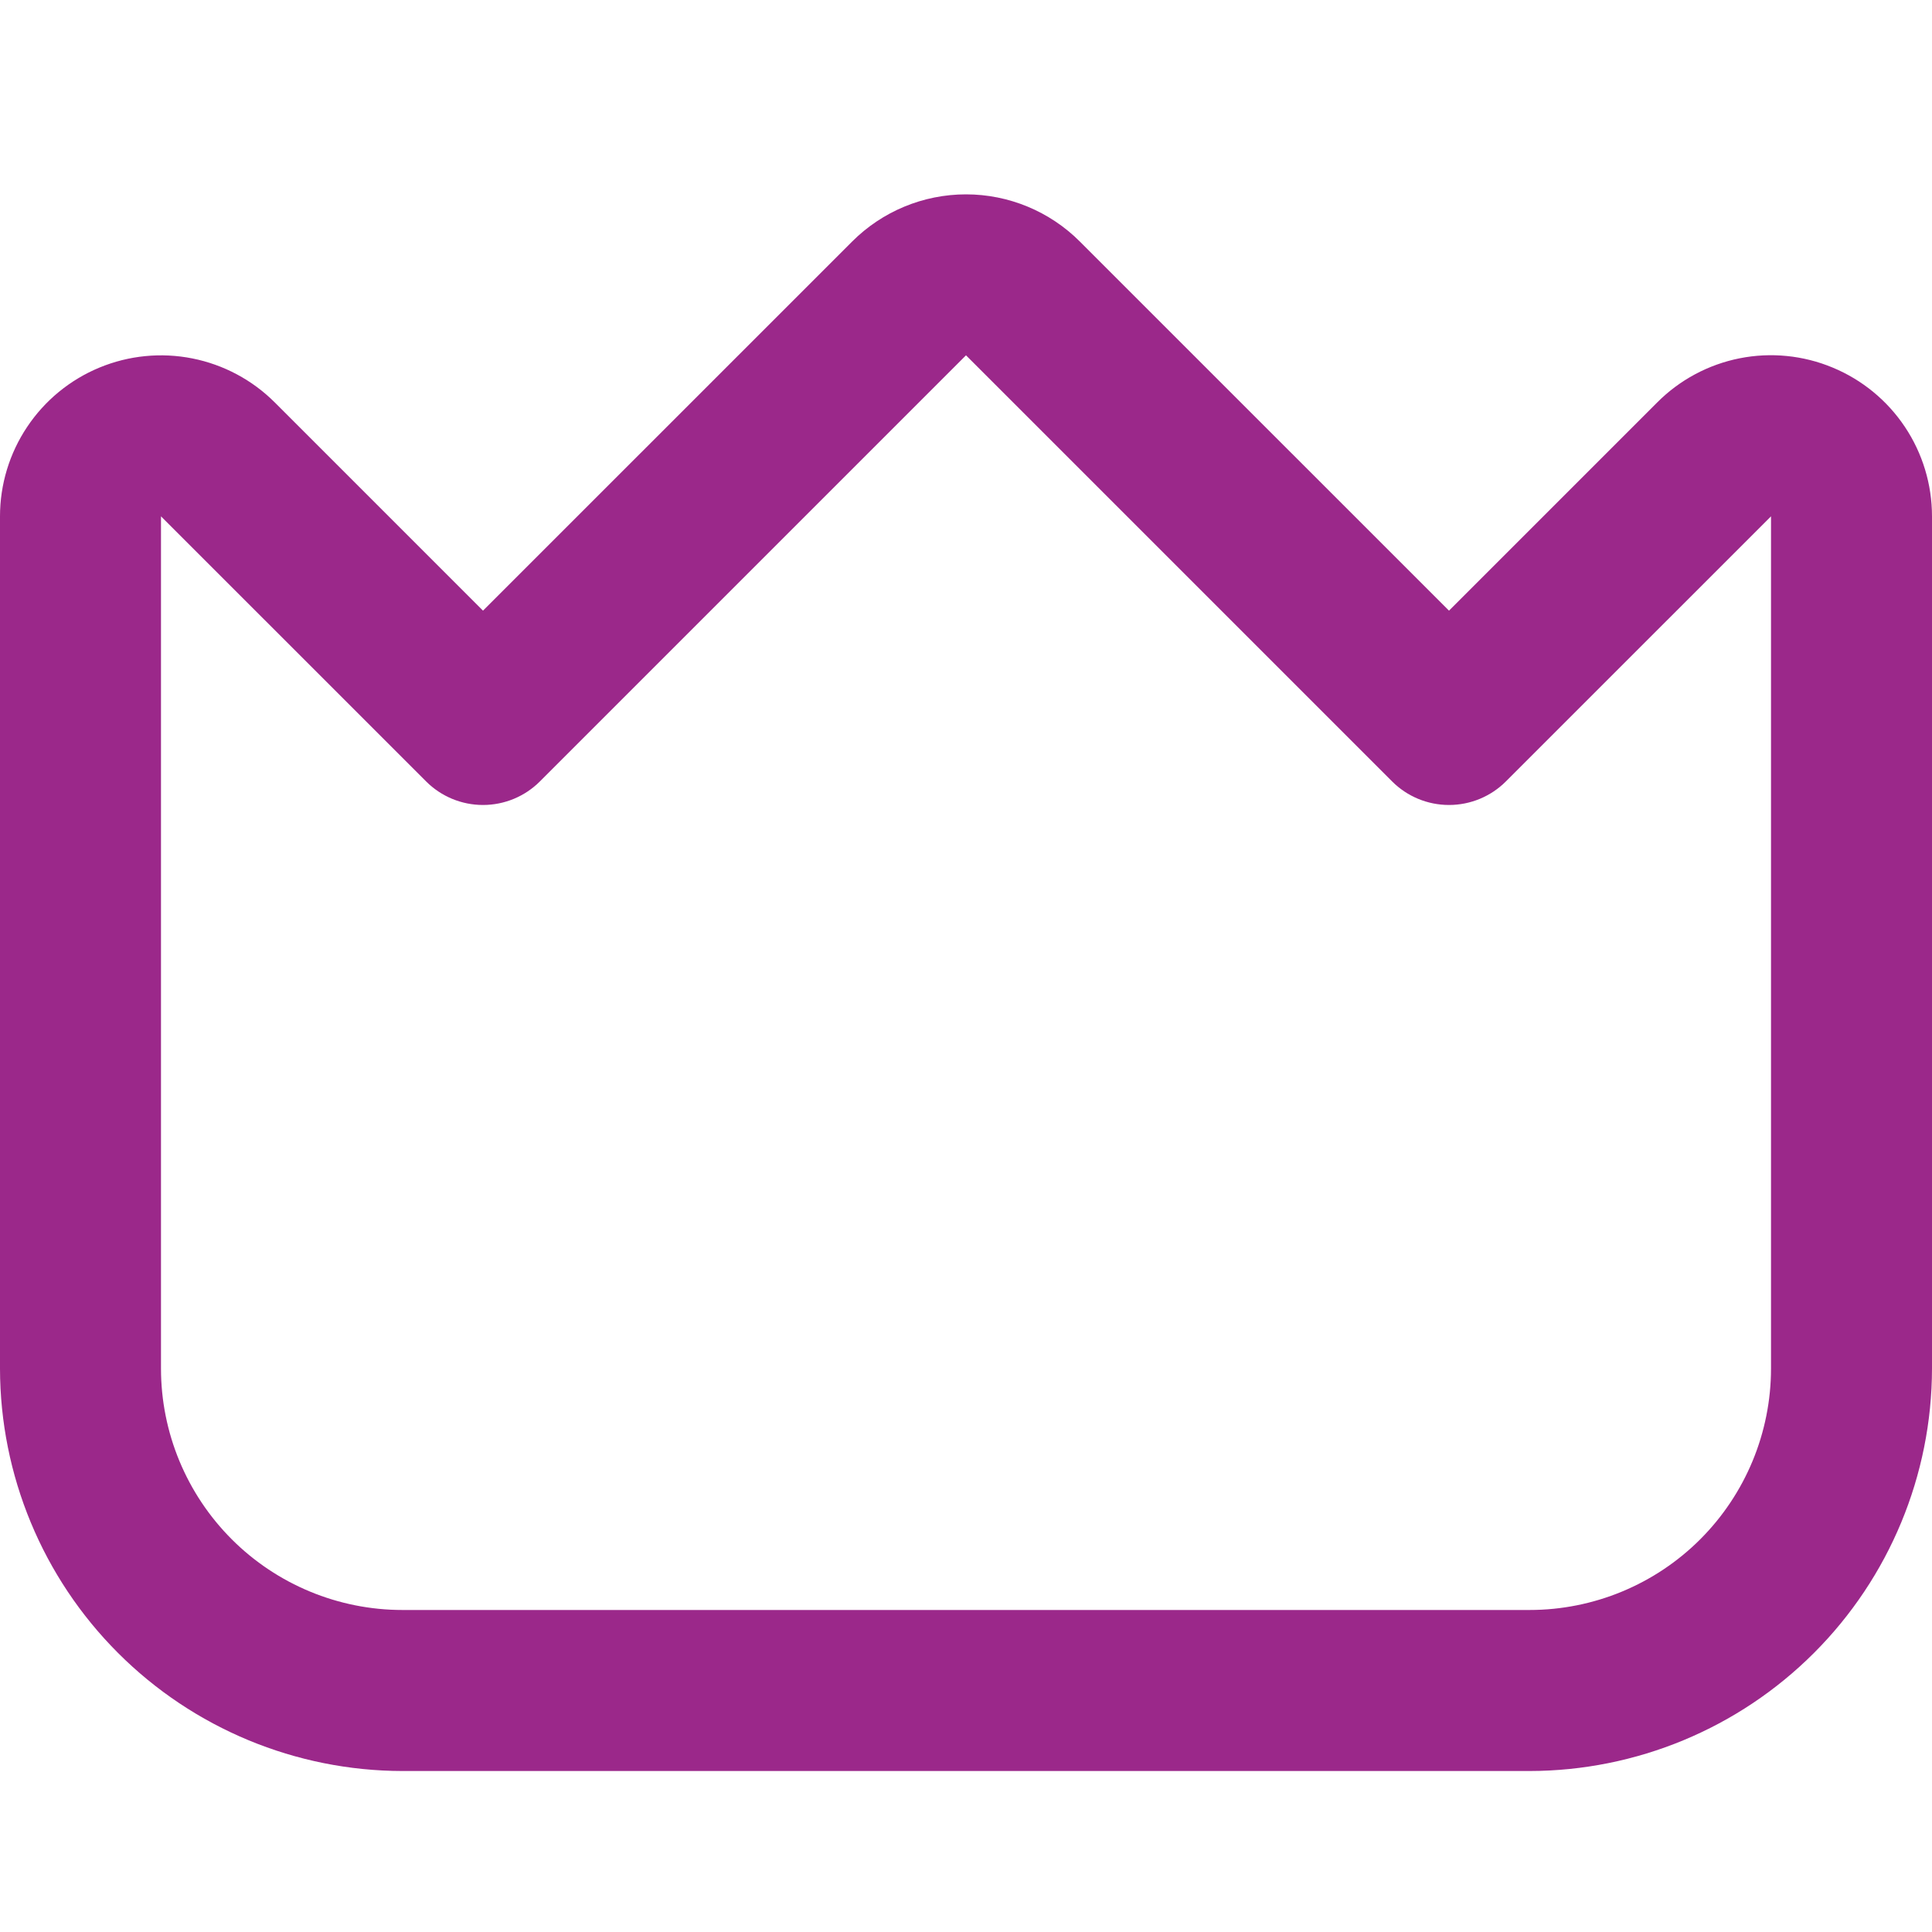 <svg xmlns="http://www.w3.org/2000/svg" width="55" height="55" viewBox="0 0 55 55" fill="none"><path d="M52.172 10.464C51.335 10.115 50.412 10.023 49.523 10.2C48.633 10.377 47.816 10.815 47.176 11.458L41.25 17.384L30.74 6.875C29.881 6.016 28.715 5.533 27.5 5.533C26.285 5.533 25.119 6.016 24.26 6.875L13.75 17.384L7.824 11.458C7.183 10.817 6.366 10.381 5.477 10.204C4.588 10.027 3.667 10.118 2.829 10.465C1.992 10.812 1.276 11.399 0.773 12.153C0.269 12.906 0 13.792 0 14.699L0 38.958C0.004 41.996 1.212 44.908 3.36 47.056C5.508 49.205 8.421 50.413 11.458 50.417H43.542C46.58 50.413 49.492 49.205 51.64 47.056C53.788 44.908 54.996 41.996 55 38.958V14.699C55 13.792 54.732 12.906 54.228 12.152C53.725 11.398 53.009 10.811 52.172 10.464ZM50.417 38.958C50.417 40.782 49.692 42.53 48.403 43.82C47.114 45.109 45.365 45.833 43.542 45.833H11.458C9.635 45.833 7.886 45.109 6.597 43.82C5.308 42.53 4.583 40.782 4.583 38.958V14.699L12.13 22.245C12.559 22.675 13.142 22.916 13.75 22.916C14.358 22.916 14.941 22.675 15.37 22.245L27.5 10.115L39.63 22.245C40.059 22.675 40.642 22.916 41.25 22.916C41.858 22.916 42.441 22.675 42.87 22.245L50.417 14.699V38.958Z" fill="#9B288A"></path></svg>
